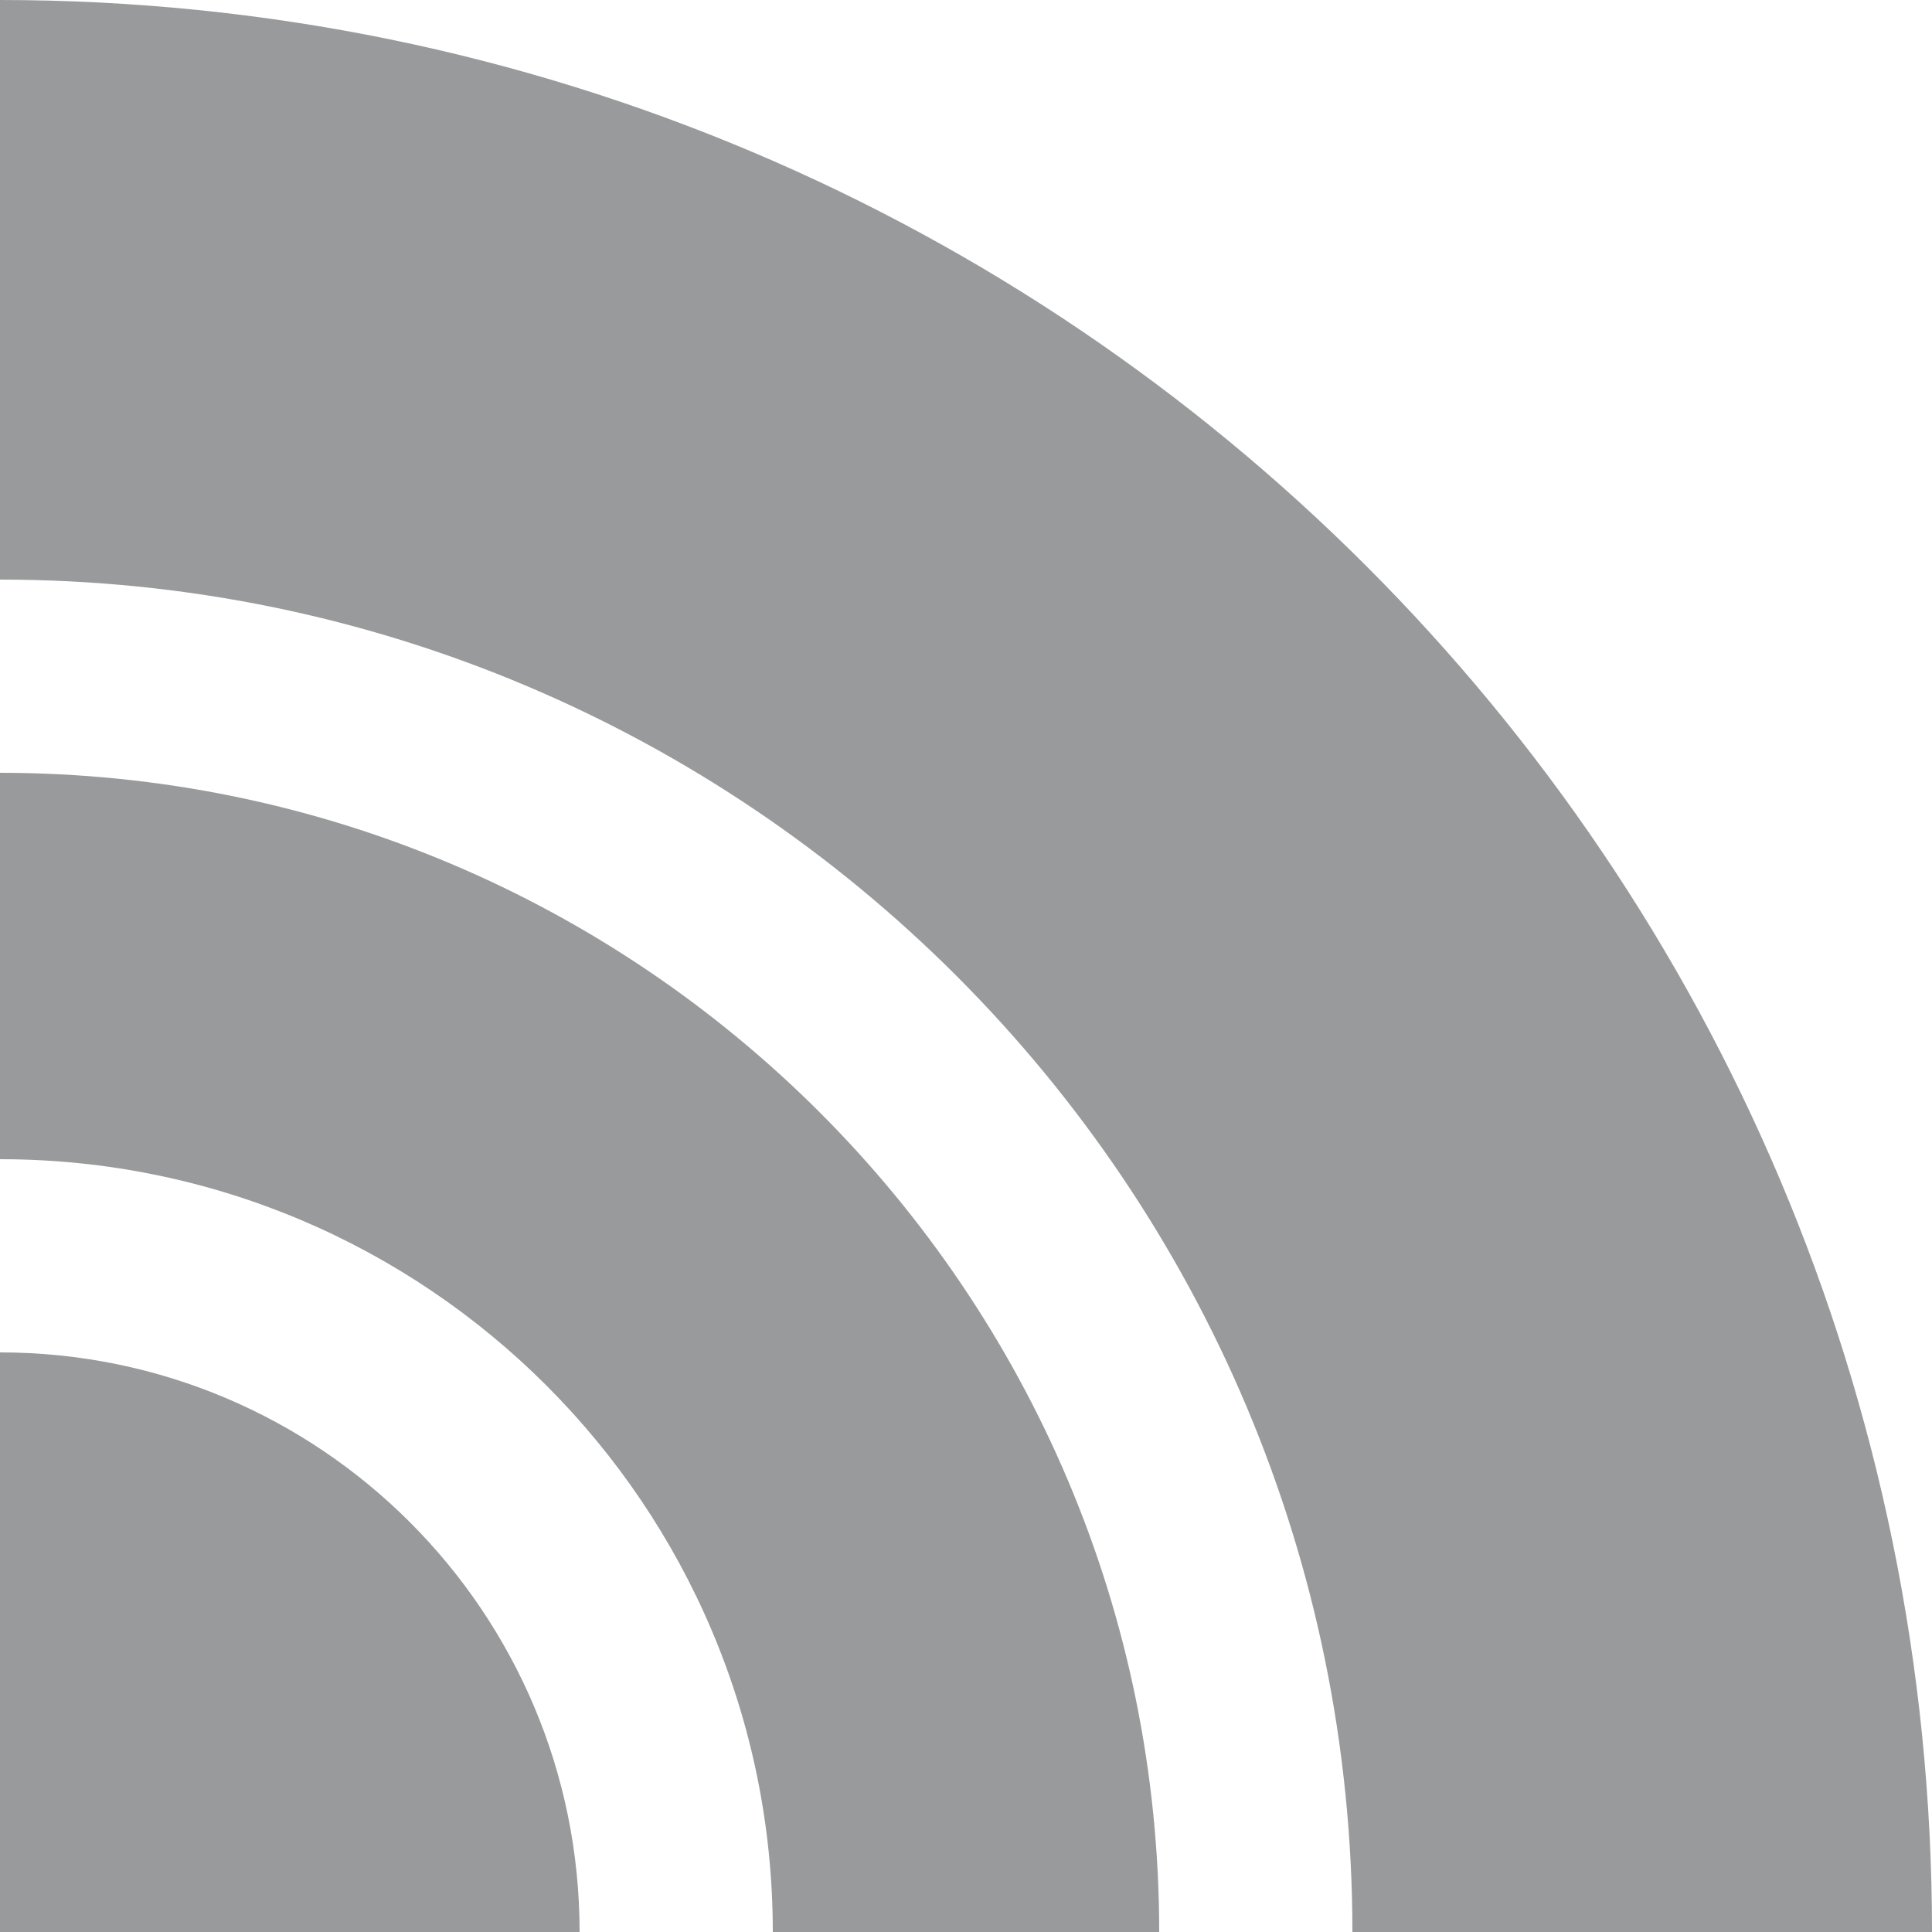 <?xml version="1.0" encoding="UTF-8"?> <svg xmlns="http://www.w3.org/2000/svg" id="Layer_1" viewBox="0 0 130 130"><defs><style>.cls-1{fill:#989a9b;}</style></defs><path class="cls-1" d="m0,0v39c50.26,0,91,40.74,91,91h39C130,58.2,71.8,0,0,0Z"></path><path class="cls-1" d="m0,52v26c28.72,0,52,23.28,52,52h26C78,86.92,43.08,52,0,52Z"></path><path class="cls-1" d="m0,91v39h39C39,108.46,21.54,91,0,91Z"></path></svg> 